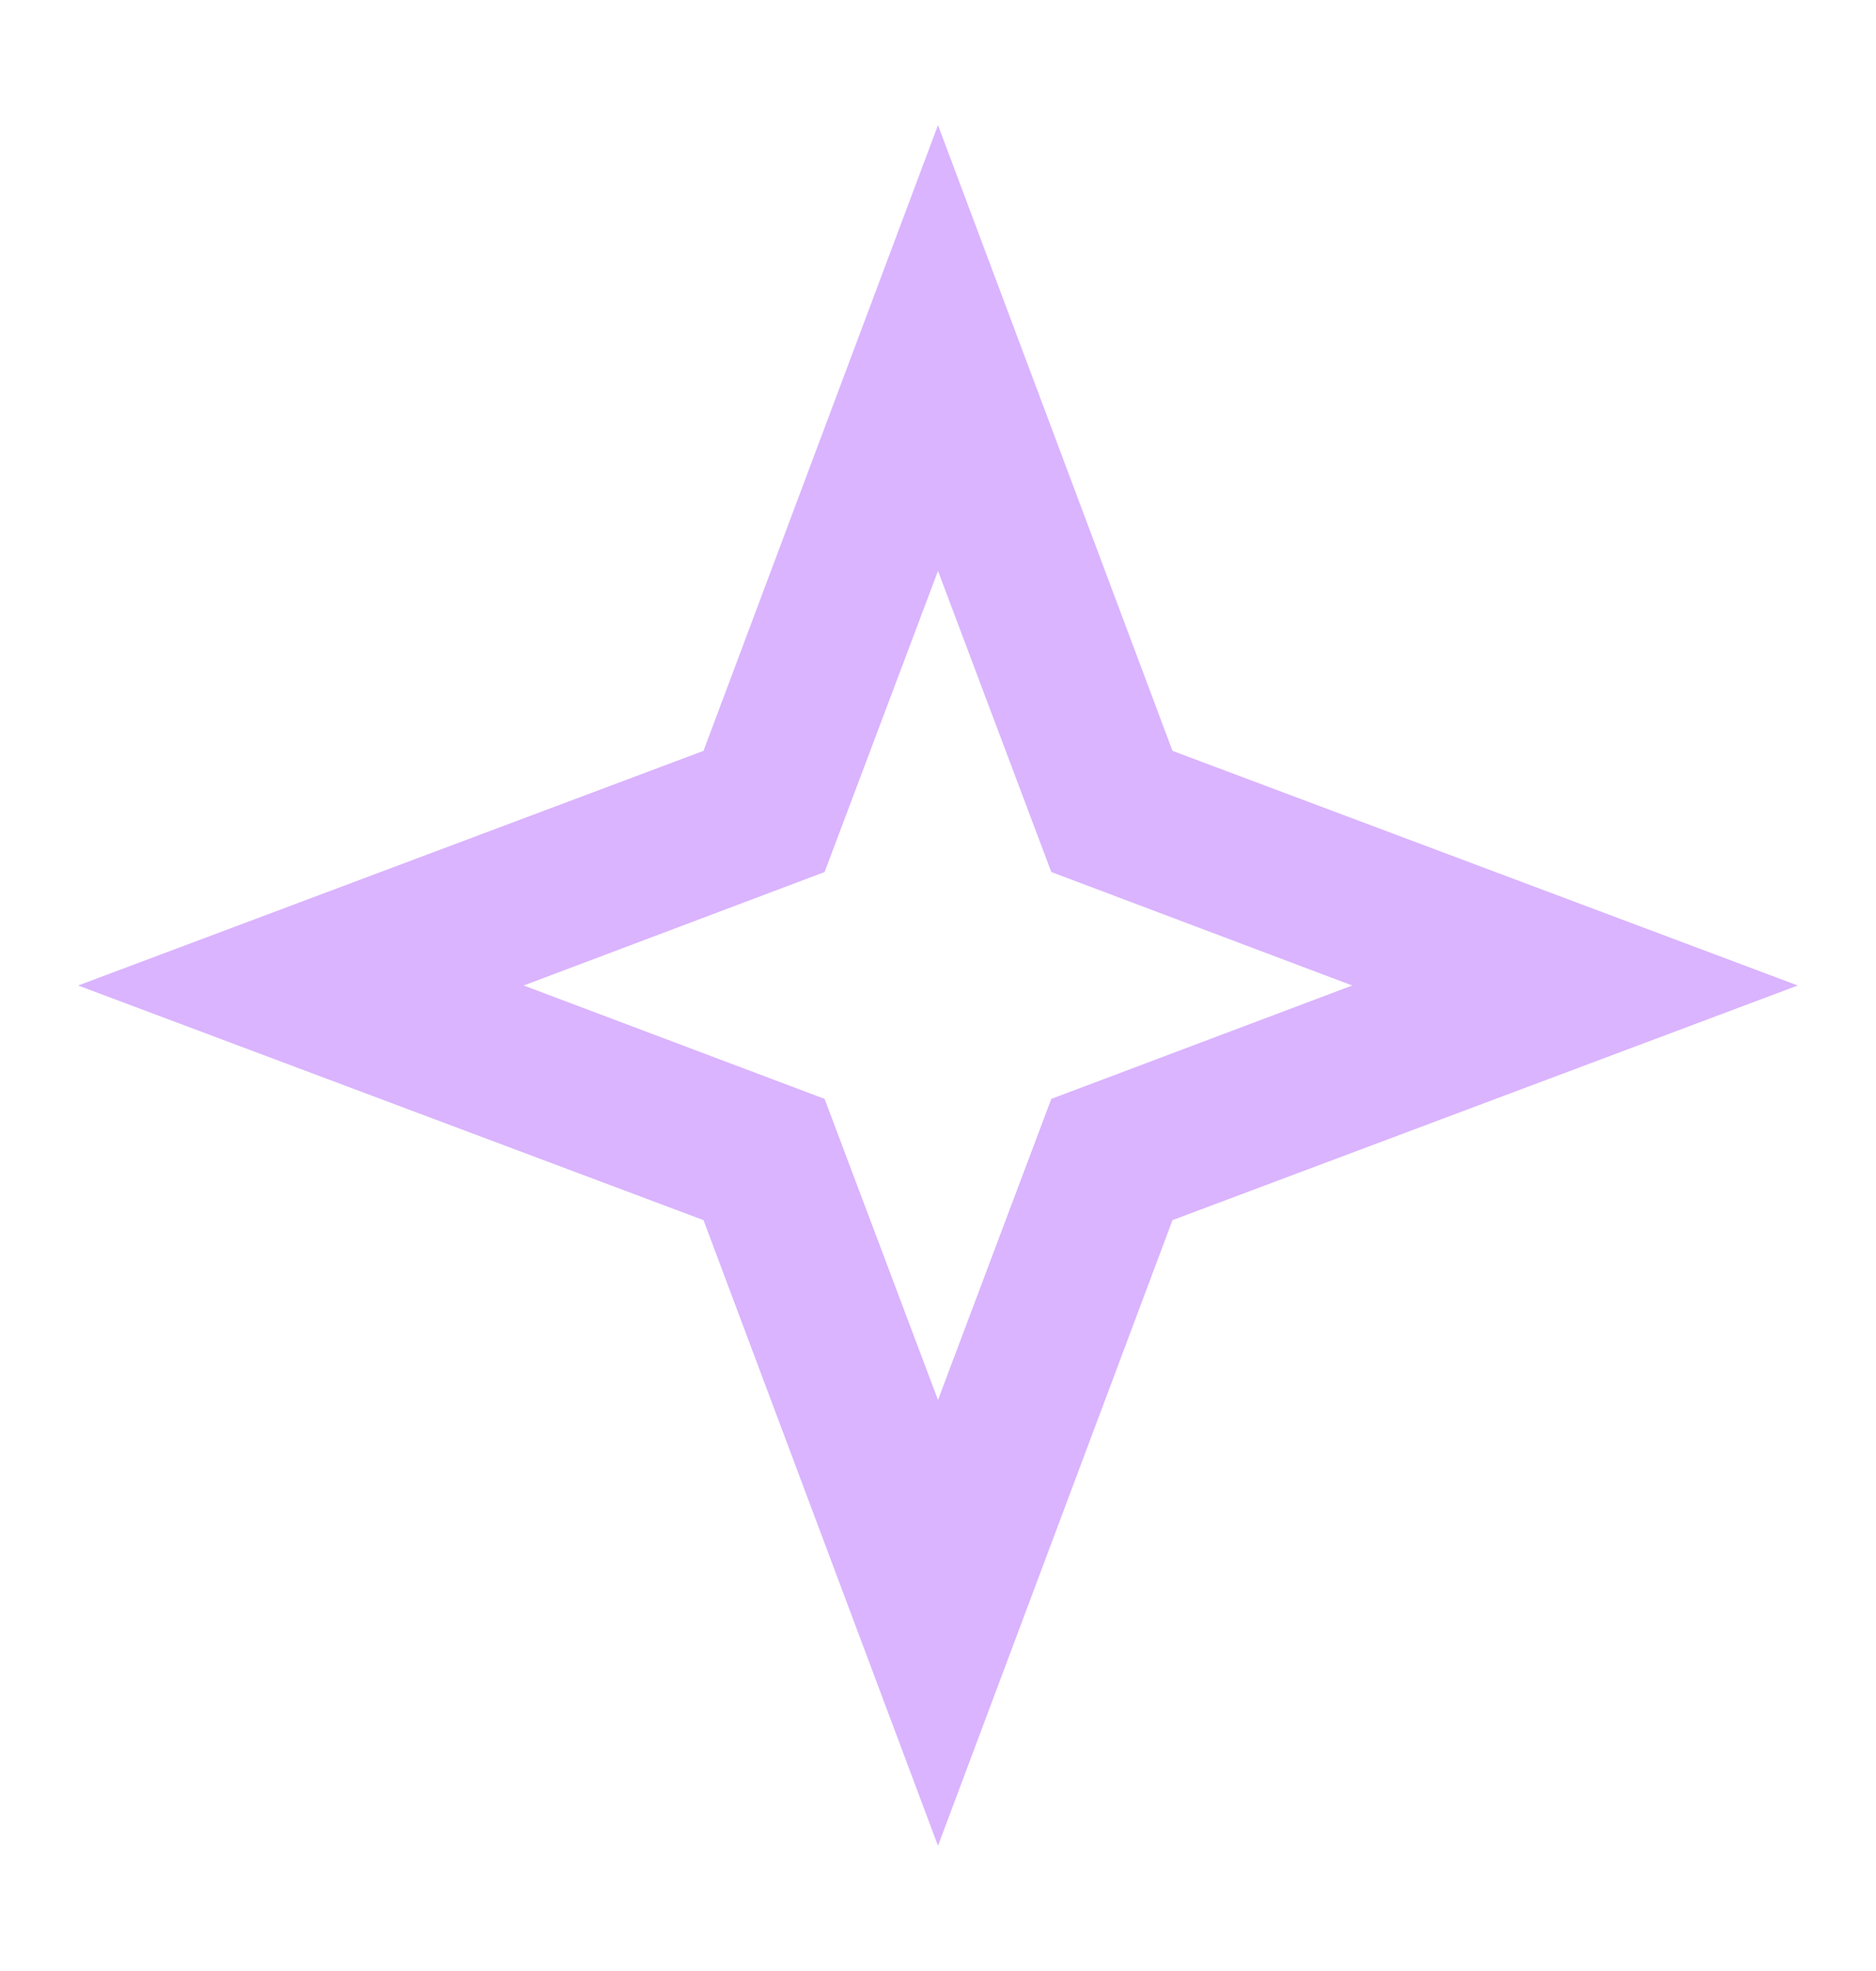 <svg width="20" height="21" viewBox="0 0 20 21" fill="none" xmlns="http://www.w3.org/2000/svg">
<path d="M10 6.083L11.208 9.291L14.416 10.5L11.208 11.708L10 14.916L8.791 11.708L5.583 10.5L8.791 9.291L10 6.083ZM10 1.333L7.5 8L0.833 10.5L7.5 13L10 19.666L12.5 13L19.166 10.5L12.5 8L10 1.333Z" fill="#DAB4FE"/>
</svg>

